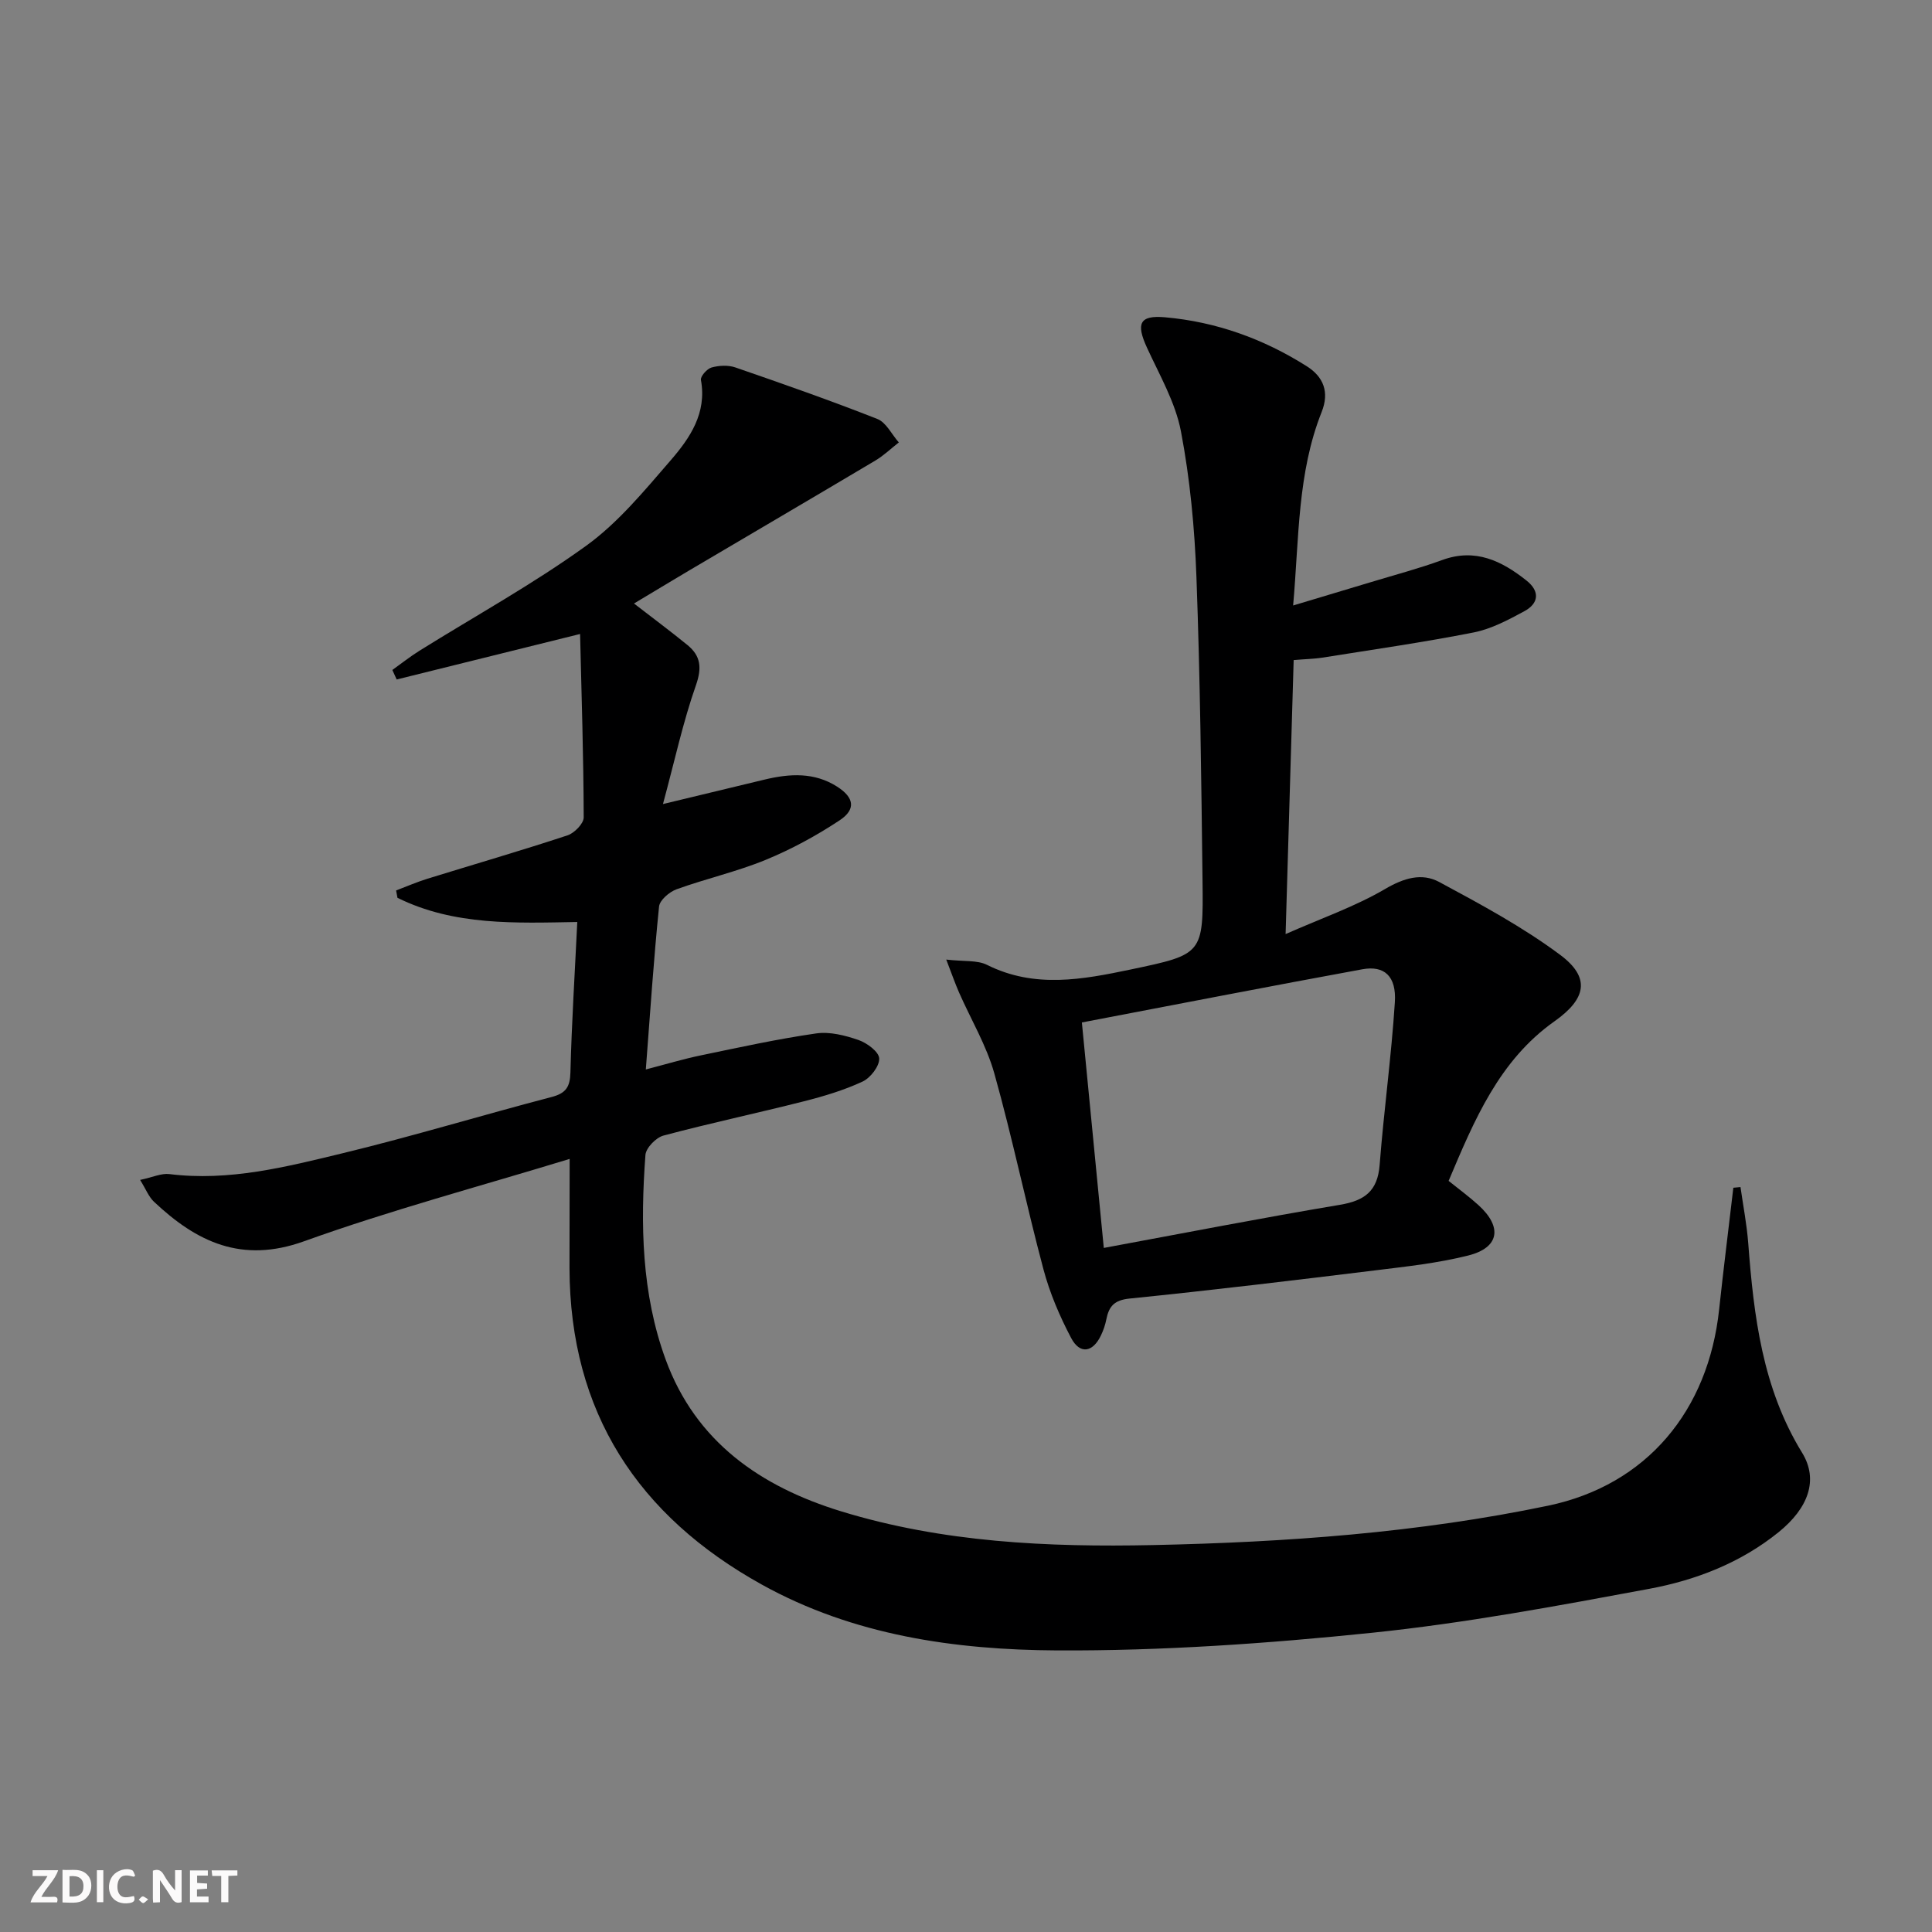 <svg enable-background="new 0 0 400 400" viewBox="0 0 400 400" xmlns="http://www.w3.org/2000/svg"><rect x="0" y="0" width="400" height="400" fill="#808080" stroke="none"/><g fill="#fbfafa"><path d="m37.59 393.81c-.92.31-1.52.05-2-.78-.7-1.2-1.52-2.34-2.47-3.78v4.59c-.55.03-.95.05-1.41.07-.03-.37-.06-.64-.06-.91 0-1.91 0-3.81 0-5.7 1.13-.41 1.77-.03 2.29.91.62 1.11 1.38 2.14 2.31 3.19v-4.2h1.35v6.61z"/><path d="m12.94 393.88v-6.75c1.9.19 3.93-.54 5.37 1.29.8 1.01.78 2.88.03 3.97-1.37 1.97-3.4 1.51-5.4 1.49m1.45-1.22c2.04.12 2.92-.58 2.89-2.21-.03-1.51-.98-2.19-2.89-2z"/><path d="m11.81 393.87h-5.49c.68-2.18 2.47-3.48 3.51-5.45h-3.08v-1.21h5.29c-.71 2.13-2.44 3.48-3.47 5.51.86 0 1.63.04 2.39-.01.79-.05 1.14.21.85 1.16"/><path d="m39.33 393.86v-6.61h3.7v1.07h-2.22v1.52c.68.04 1.34.09 2.07.13v1.07c-.72.05-1.38.09-2.1.14v1.48h2.4v1.19h-3.85z"/><path d="m27.71 388.56c-1.15-.3-2.46-.61-3.1.64-.37.73-.41 1.93-.06 2.67.63 1.35 1.99.93 3.17.68.35.94-.01 1.32-.93 1.46-1.62.25-3.05-.27-3.76-1.48-.73-1.25-.6-3.03.31-4.17.88-1.11 2.71-1.7 4-1.16.32.13.44.74.65 1.12-.1.08-.19.16-.28.24"/><path d="m49.15 387.24v1.07c-.59.02-1.17.05-1.87.08v5.44h-1.48v-5.44h-1.85c-.05-.4-.08-.73-.13-1.15z"/><path d="m20.06 387.21h1.33v6.62h-1.33z"/><path d="m30.68 393.25c-.49.38-.8.79-1.05.76-.32-.05-.6-.45-.9-.7.26-.24.51-.64.8-.67.29-.04.62.3 1.15.61"/></g><path d="m117.94 239.94c-18.66 5.7-37.11 10.62-55.01 17.06-12.89 4.63-22.22.14-31.06-8.2-1.08-1.02-1.66-2.58-2.86-4.51 2.59-.55 4.39-1.41 6.05-1.21 12.34 1.54 24.16-1.48 35.9-4.32 14.5-3.51 28.79-7.86 43.22-11.63 2.98-.78 3.84-2.06 3.92-5.1.26-10.27.91-20.53 1.42-31.14-12.75.22-25.5.8-37.23-5.01-.09-.51-.19-1.01-.28-1.52 2.16-.82 4.29-1.75 6.49-2.43 9.67-2.99 19.39-5.81 29-8.98 1.42-.47 3.35-2.44 3.35-3.71-.04-12.62-.44-25.23-.75-37.98-13.1 3.25-25.53 6.34-37.97 9.42-.3-.66-.6-1.31-.9-1.97 1.87-1.33 3.67-2.77 5.61-3.98 11.54-7.2 23.51-13.79 34.51-21.73 6.64-4.79 12.07-11.42 17.5-17.69 3.99-4.61 7.53-9.78 6.27-16.64-.14-.74 1.25-2.31 2.19-2.58 1.54-.43 3.44-.53 4.93-.02 9.86 3.4 19.7 6.85 29.4 10.67 1.84.72 2.98 3.2 4.45 4.86-1.61 1.26-3.1 2.7-4.84 3.74-12.83 7.63-25.71 15.18-38.57 22.77-3.7 2.19-7.38 4.42-11.42 6.84 3.89 3.01 7.54 5.72 11.06 8.59 2.76 2.25 3.04 4.7 1.76 8.35-2.66 7.56-4.36 15.47-6.82 24.58 8.04-1.94 14.57-3.52 21.1-5.08 5.15-1.23 10.23-1.54 14.95 1.47 3.53 2.25 3.97 4.7.51 6.99-4.81 3.18-9.98 5.99-15.31 8.18-5.97 2.45-12.34 3.88-18.42 6.08-1.5.54-3.51 2.25-3.64 3.59-1.11 10.9-1.83 21.84-2.74 33.72 4.27-1.11 7.81-2.18 11.41-2.92 7.93-1.65 15.86-3.39 23.86-4.54 2.82-.41 5.99.41 8.76 1.36 1.76.61 4.23 2.44 4.29 3.82.07 1.59-1.81 4.03-3.45 4.79-3.87 1.8-8.05 3.05-12.21 4.1-9.65 2.45-19.4 4.51-29.01 7.08-1.54.41-3.62 2.55-3.73 4.01-1.06 14.34-.82 28.68 4.19 42.37 6.24 17.06 19.7 26.31 36.31 31.41 21.06 6.46 42.82 7.45 64.65 6.99 27.45-.58 54.83-2.54 81.72-8.15 20.49-4.28 33.2-19.72 35.43-40.65.9-8.4 1.96-16.78 2.94-25.18.49-.05.99-.09 1.48-.14.55 3.86 1.3 7.7 1.6 11.58 1.15 15.15 2.93 30.03 11.16 43.43 3.43 5.59 1.32 11.44-4.88 16.45-7.84 6.33-17.08 9.91-26.73 11.71-19.07 3.55-38.2 7.12-57.46 9.11-21.63 2.23-43.45 3.76-65.18 3.65-21.12-.11-42.2-3.11-61.17-13.65-25.6-14.21-39.7-35.65-39.78-65.48.01-7.31.03-14.62.03-22.63z" fill="#000001"/><path d="m267.84 136.66c-.55 18.53-1.08 36.76-1.67 56.73 7.55-3.33 14.44-5.72 20.61-9.34 3.89-2.28 7.61-3.38 11.2-1.44 8.57 4.61 17.24 9.28 25.02 15.07 6.37 4.74 5.41 9.12-1.15 13.76-11.46 8.1-16.6 20.42-21.93 33.05 2.11 1.7 4.23 3.25 6.17 5.01 5.02 4.55 4.34 8.82-2.11 10.44-6.24 1.57-12.72 2.27-19.13 3.06-16.97 2.08-33.95 4.13-50.96 5.85-3.22.32-4.3 1.62-4.84 4.33-.22 1.13-.61 2.26-1.11 3.3-1.68 3.54-4.36 3.98-6.17.54-2.38-4.51-4.43-9.32-5.74-14.24-3.59-13.45-6.4-27.12-10.16-40.52-1.63-5.82-4.86-11.2-7.32-16.8-.81-1.86-1.48-3.78-2.64-6.79 3.7.43 6.42.08 8.45 1.1 9.85 4.92 19.77 3.04 29.75.95 14.9-3.13 15.05-3.15 14.86-18.34-.25-20.97-.49-41.94-1.26-62.89-.37-10.1-1.32-20.28-3.21-30.19-1.15-6.01-4.44-11.66-7.04-17.34-2.28-4.97-1.55-6.74 3.75-6.27 10.58.93 20.4 4.47 29.36 10.15 3.44 2.18 4.71 5.33 3.06 9.47-5.02 12.62-4.66 26-5.9 40.05 5.87-1.76 11.01-3.3 16.15-4.85 4.92-1.49 9.91-2.81 14.73-4.57 6.86-2.5 12.31.19 17.44 4.26 2.81 2.23 2.55 4.73-.46 6.35-3.33 1.8-6.83 3.67-10.48 4.39-10.39 2.05-20.89 3.55-31.35 5.22-1.78.27-3.6.3-5.92.5zm-43.85 75.03c1.58 16.22 3.02 31.05 4.54 46.68 16.66-3.08 32.74-6.22 48.9-8.93 5.11-.86 7.79-2.84 8.21-8.25.87-11.24 2.43-22.44 3.15-33.69.35-5.39-2.18-7.66-6.74-6.82-19.22 3.52-38.4 7.26-58.06 11.01z" fill="#000001"/></svg>
